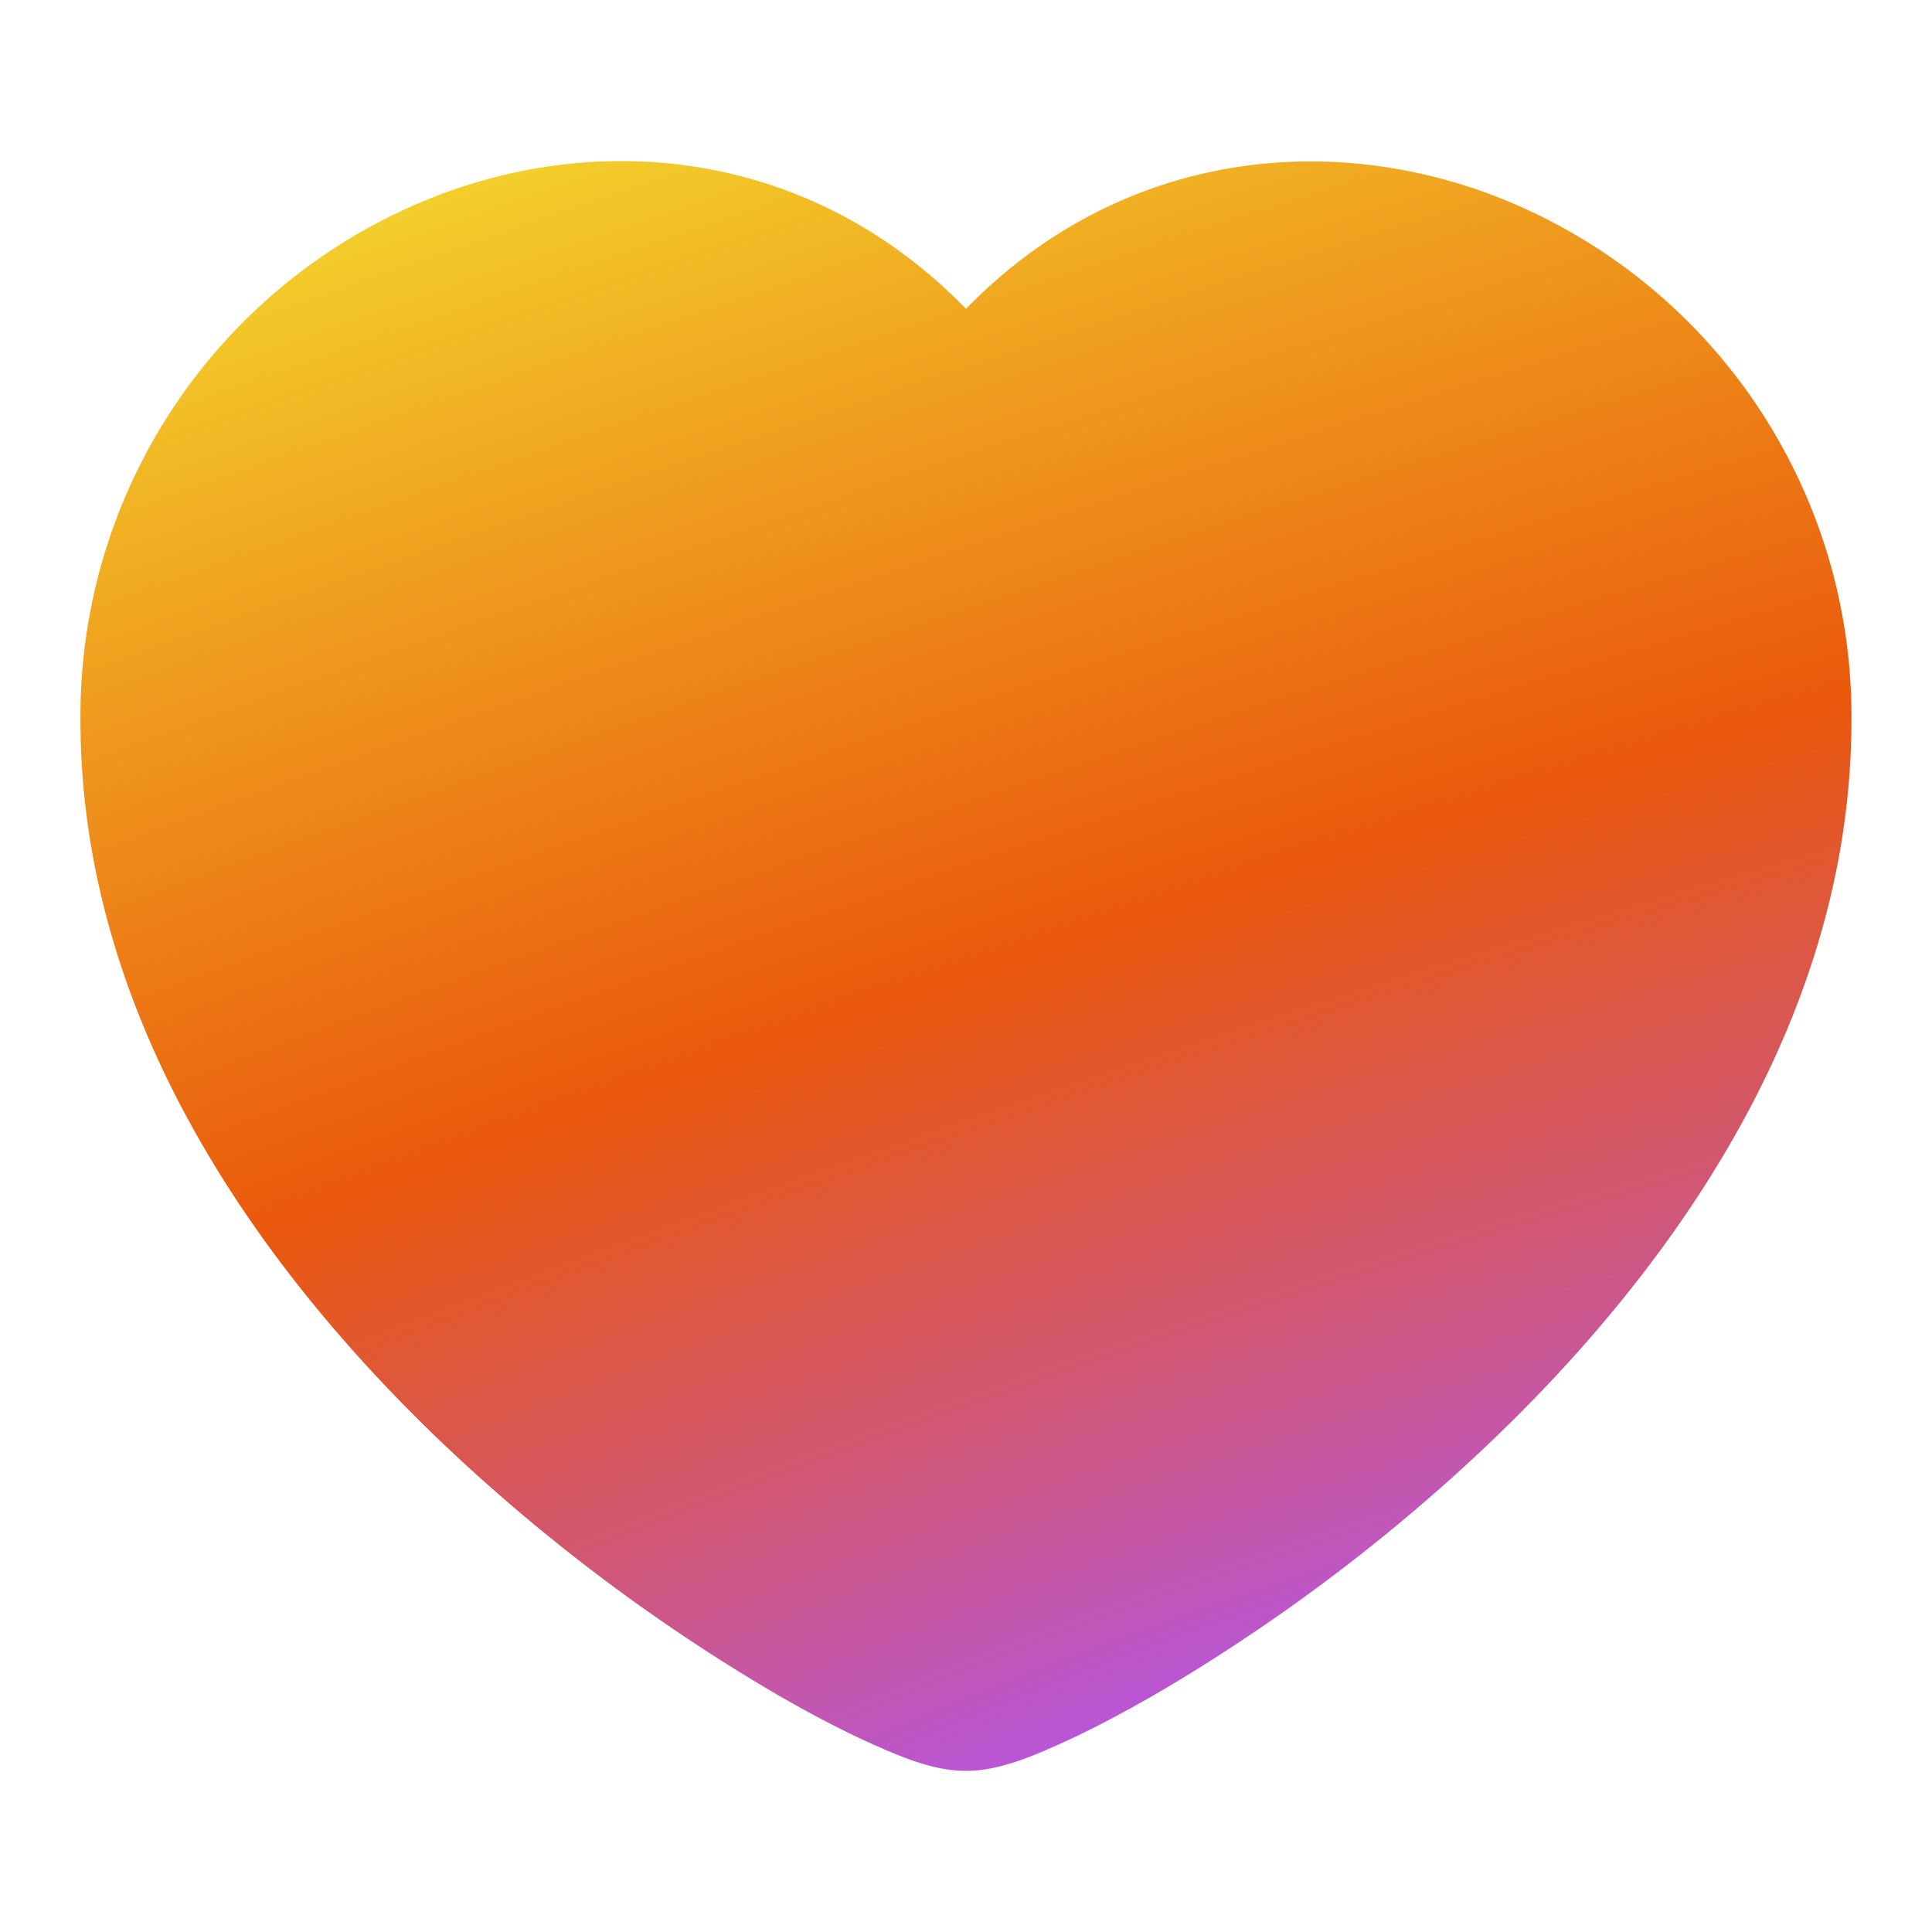 <svg xmlns="http://www.w3.org/2000/svg" width="20" height="20" fill="none" viewBox="0 0 20 20">
  <path fill="url(#a)" d="M10 3.197c-1.545-1.589-3.657-1.86-5.452-1.18A5.77 5.77 0 0 0 .833 7.453c0 3.286 2.09 6.006 4.13 7.84a18.891 18.891 0 0 0 2.96 2.178c.43.255.821.457 1.142.599.292.129.611.262.935.262.323 0 .643-.133.934-.262.321-.142.712-.345 1.143-.599a18.888 18.888 0 0 0 2.959-2.178c2.04-1.834 4.13-4.554 4.13-7.84A5.768 5.768 0 0 0 15.45 2.02c-1.794-.678-3.906-.409-5.45 1.177Z"/>
  <defs>
    <radialGradient id="a" cx="0" cy="0" r="1" gradientTransform="matrix(-10.694 -16.287 81.965 -29.772 14.074 18.333)" gradientUnits="userSpaceOnUse">
      <stop stop-color="#AF56FF"/>
      <stop offset=".231" stop-color="#CE577F"/>
      <stop offset=".481" stop-color="#EA580C"/>
      <stop offset=".762" stop-color="#EF981D"/>
      <stop offset="1" stop-color="#F3D42C"/>
    </radialGradient>
  </defs>
</svg>

